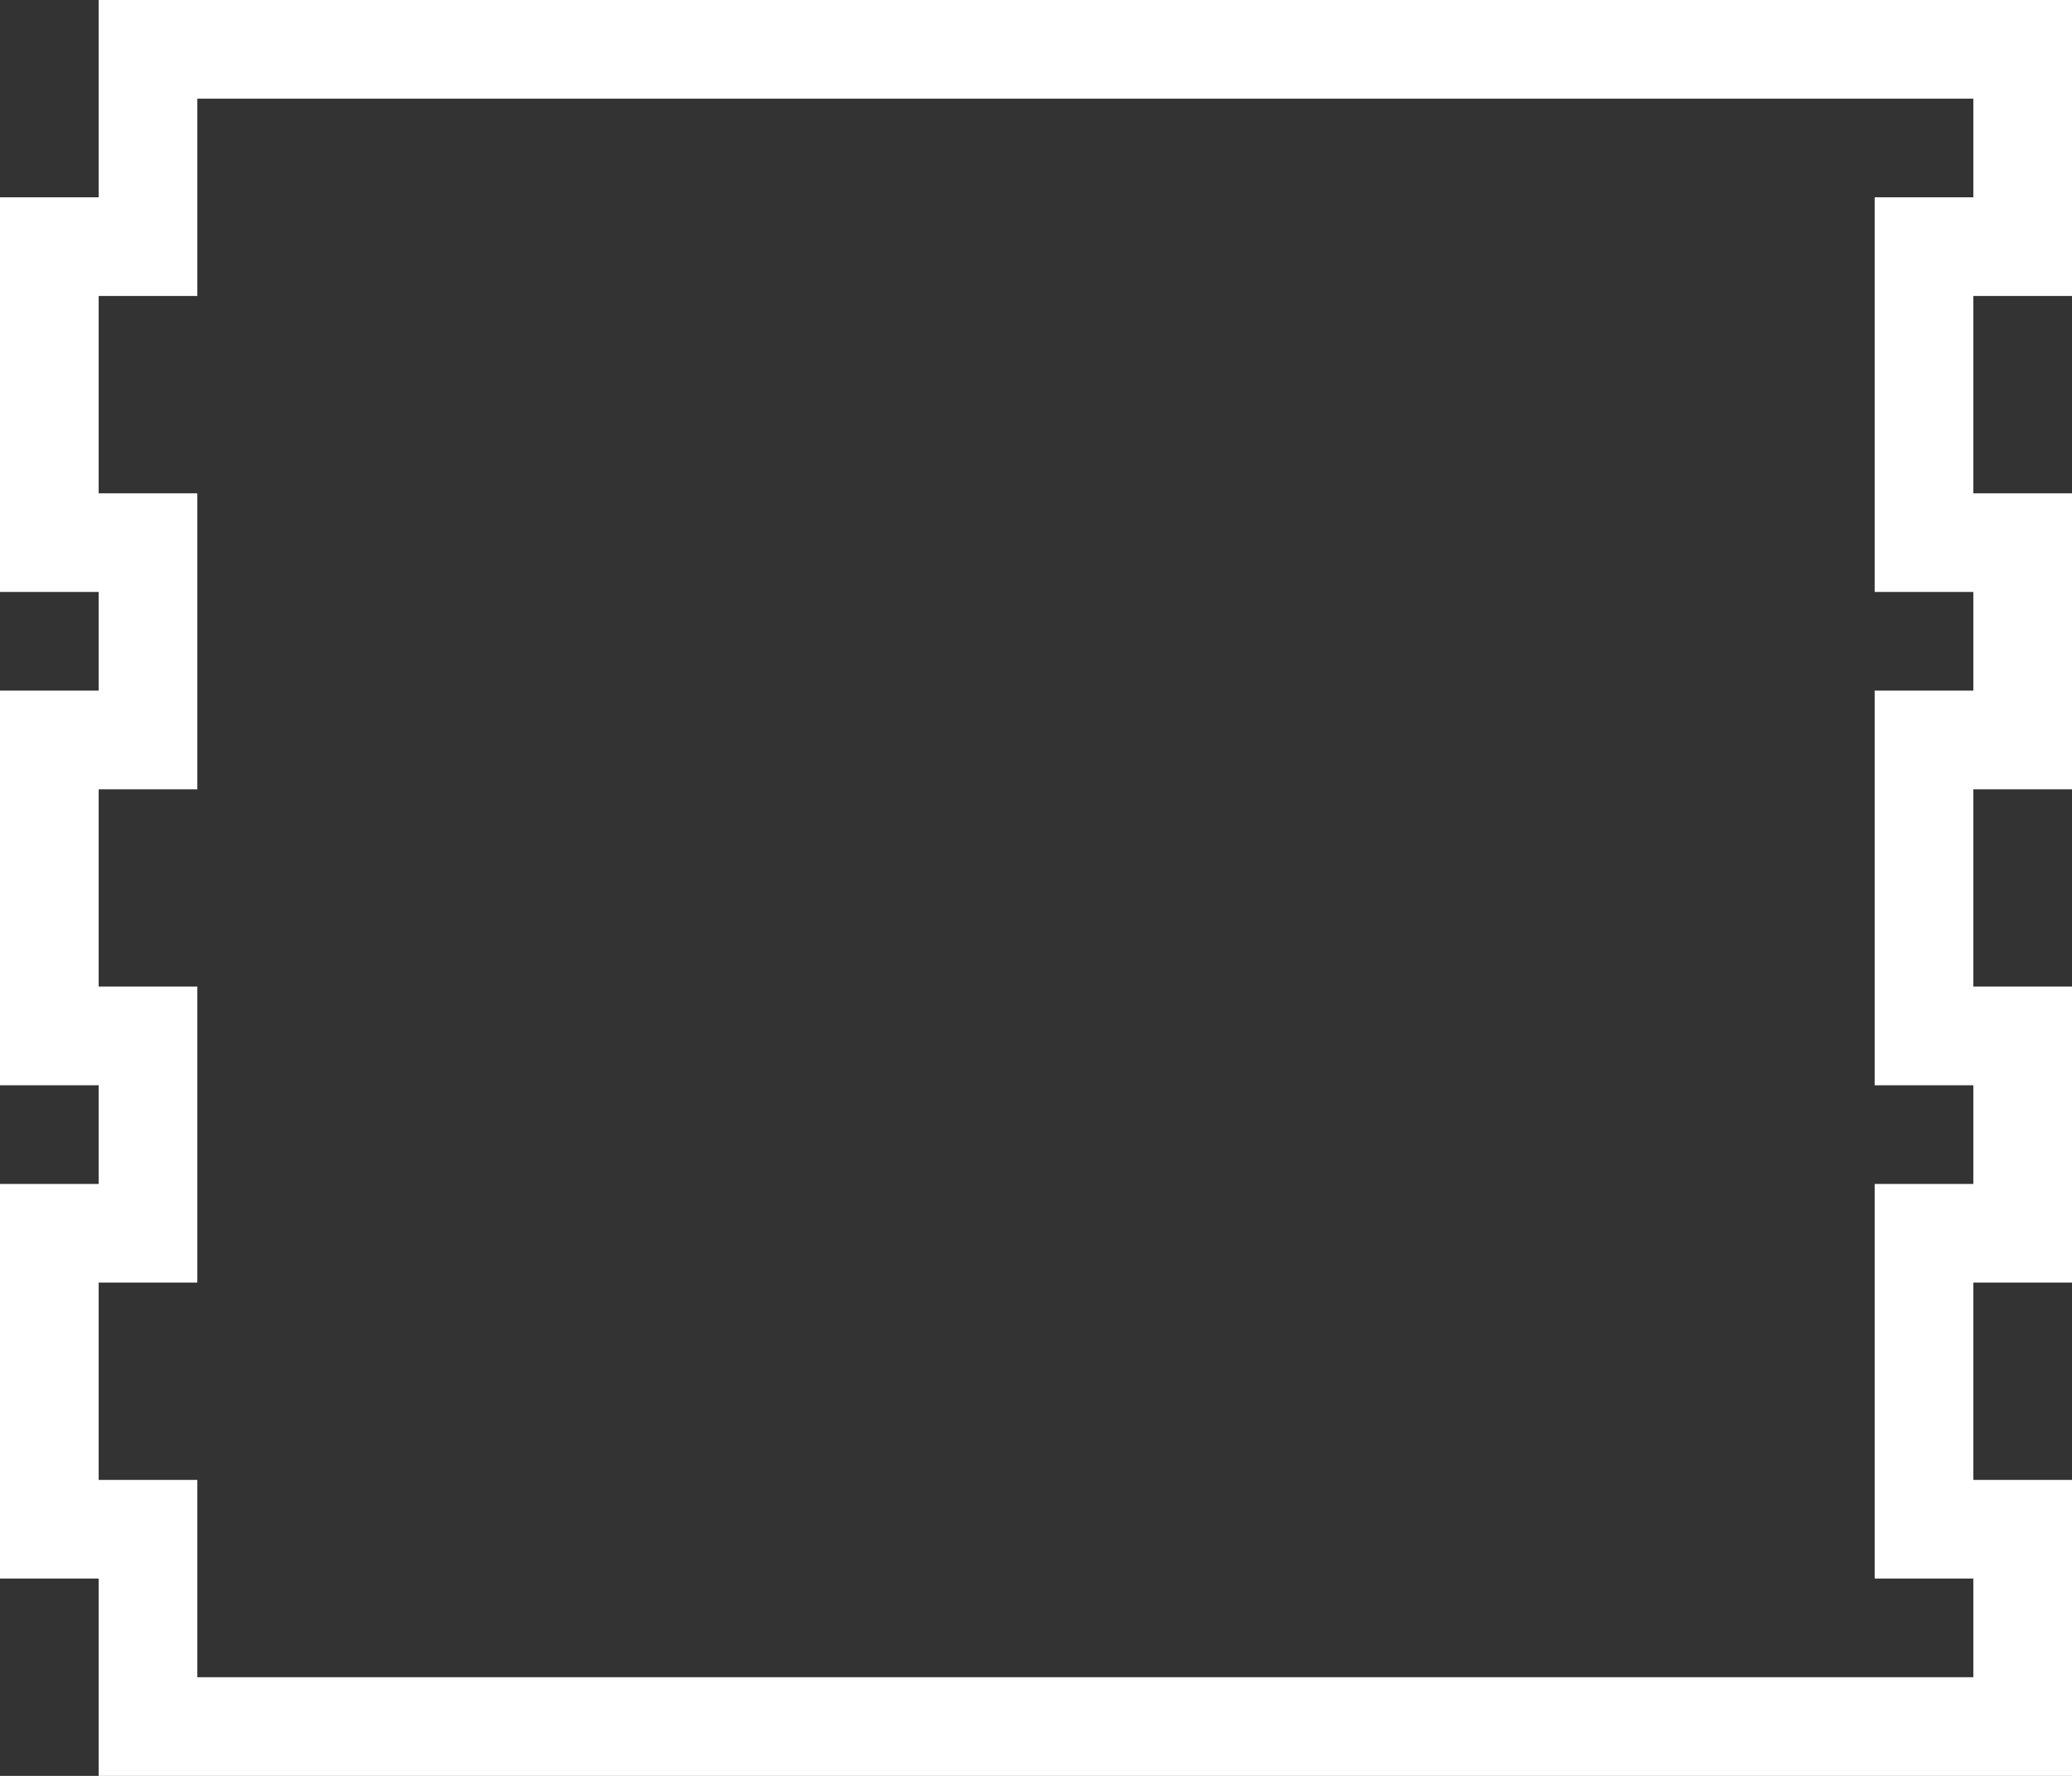 <?xml version="1.0" encoding="UTF-8"?>
<svg width="42px" height="36px" viewBox="0 0 42 36" version="1.1" xmlns="http://www.w3.org/2000/svg" xmlns:xlink="http://www.w3.org/1999/xlink">
    <rect x="0" y="0" width="42" height="36" fill="#333333" stroke="none"/>
    <!-- Generator: Sketch 48.2 (47327) - http://www.bohemiancoding.com/sketch -->
    <title>ic/metal</title>
    <desc>Created with Sketch.</desc>
    <defs></defs>
    <g id="Services-of-plasma-cutting" stroke="none" stroke-width="1" fill="none" fill-rule="evenodd" transform="translate(-1039, -558)">
        <g id="Part-1-banner" transform="translate(0, -4)">
            <g id="mian-advantage-4" transform="translate(1035, 549)">
                <g id="ic/metal" transform="translate(0, 5)">
                    <rect id="canvas" x="0" y="0" width="50" height="50"></rect>
                    <path d="M7,43 L45,43 L45,39 L43,39 L43,33 L45,33 L45,29 L43,29 L43,23 L45,23 L45,19 L43,19 L43,13 L45,13 L45,9 L7,9 L7,13 L5,13 L5,19 L7,19 L7,23 L5,23 L5,29 L7,29 L7,33 L5,33 L5,39 L7,39 L7,43 Z" id="Combined-Shape" stroke="#FFFFFF" stroke-width="2"></path>
                </g>
            </g>
        </g>
    </g>
</svg>
